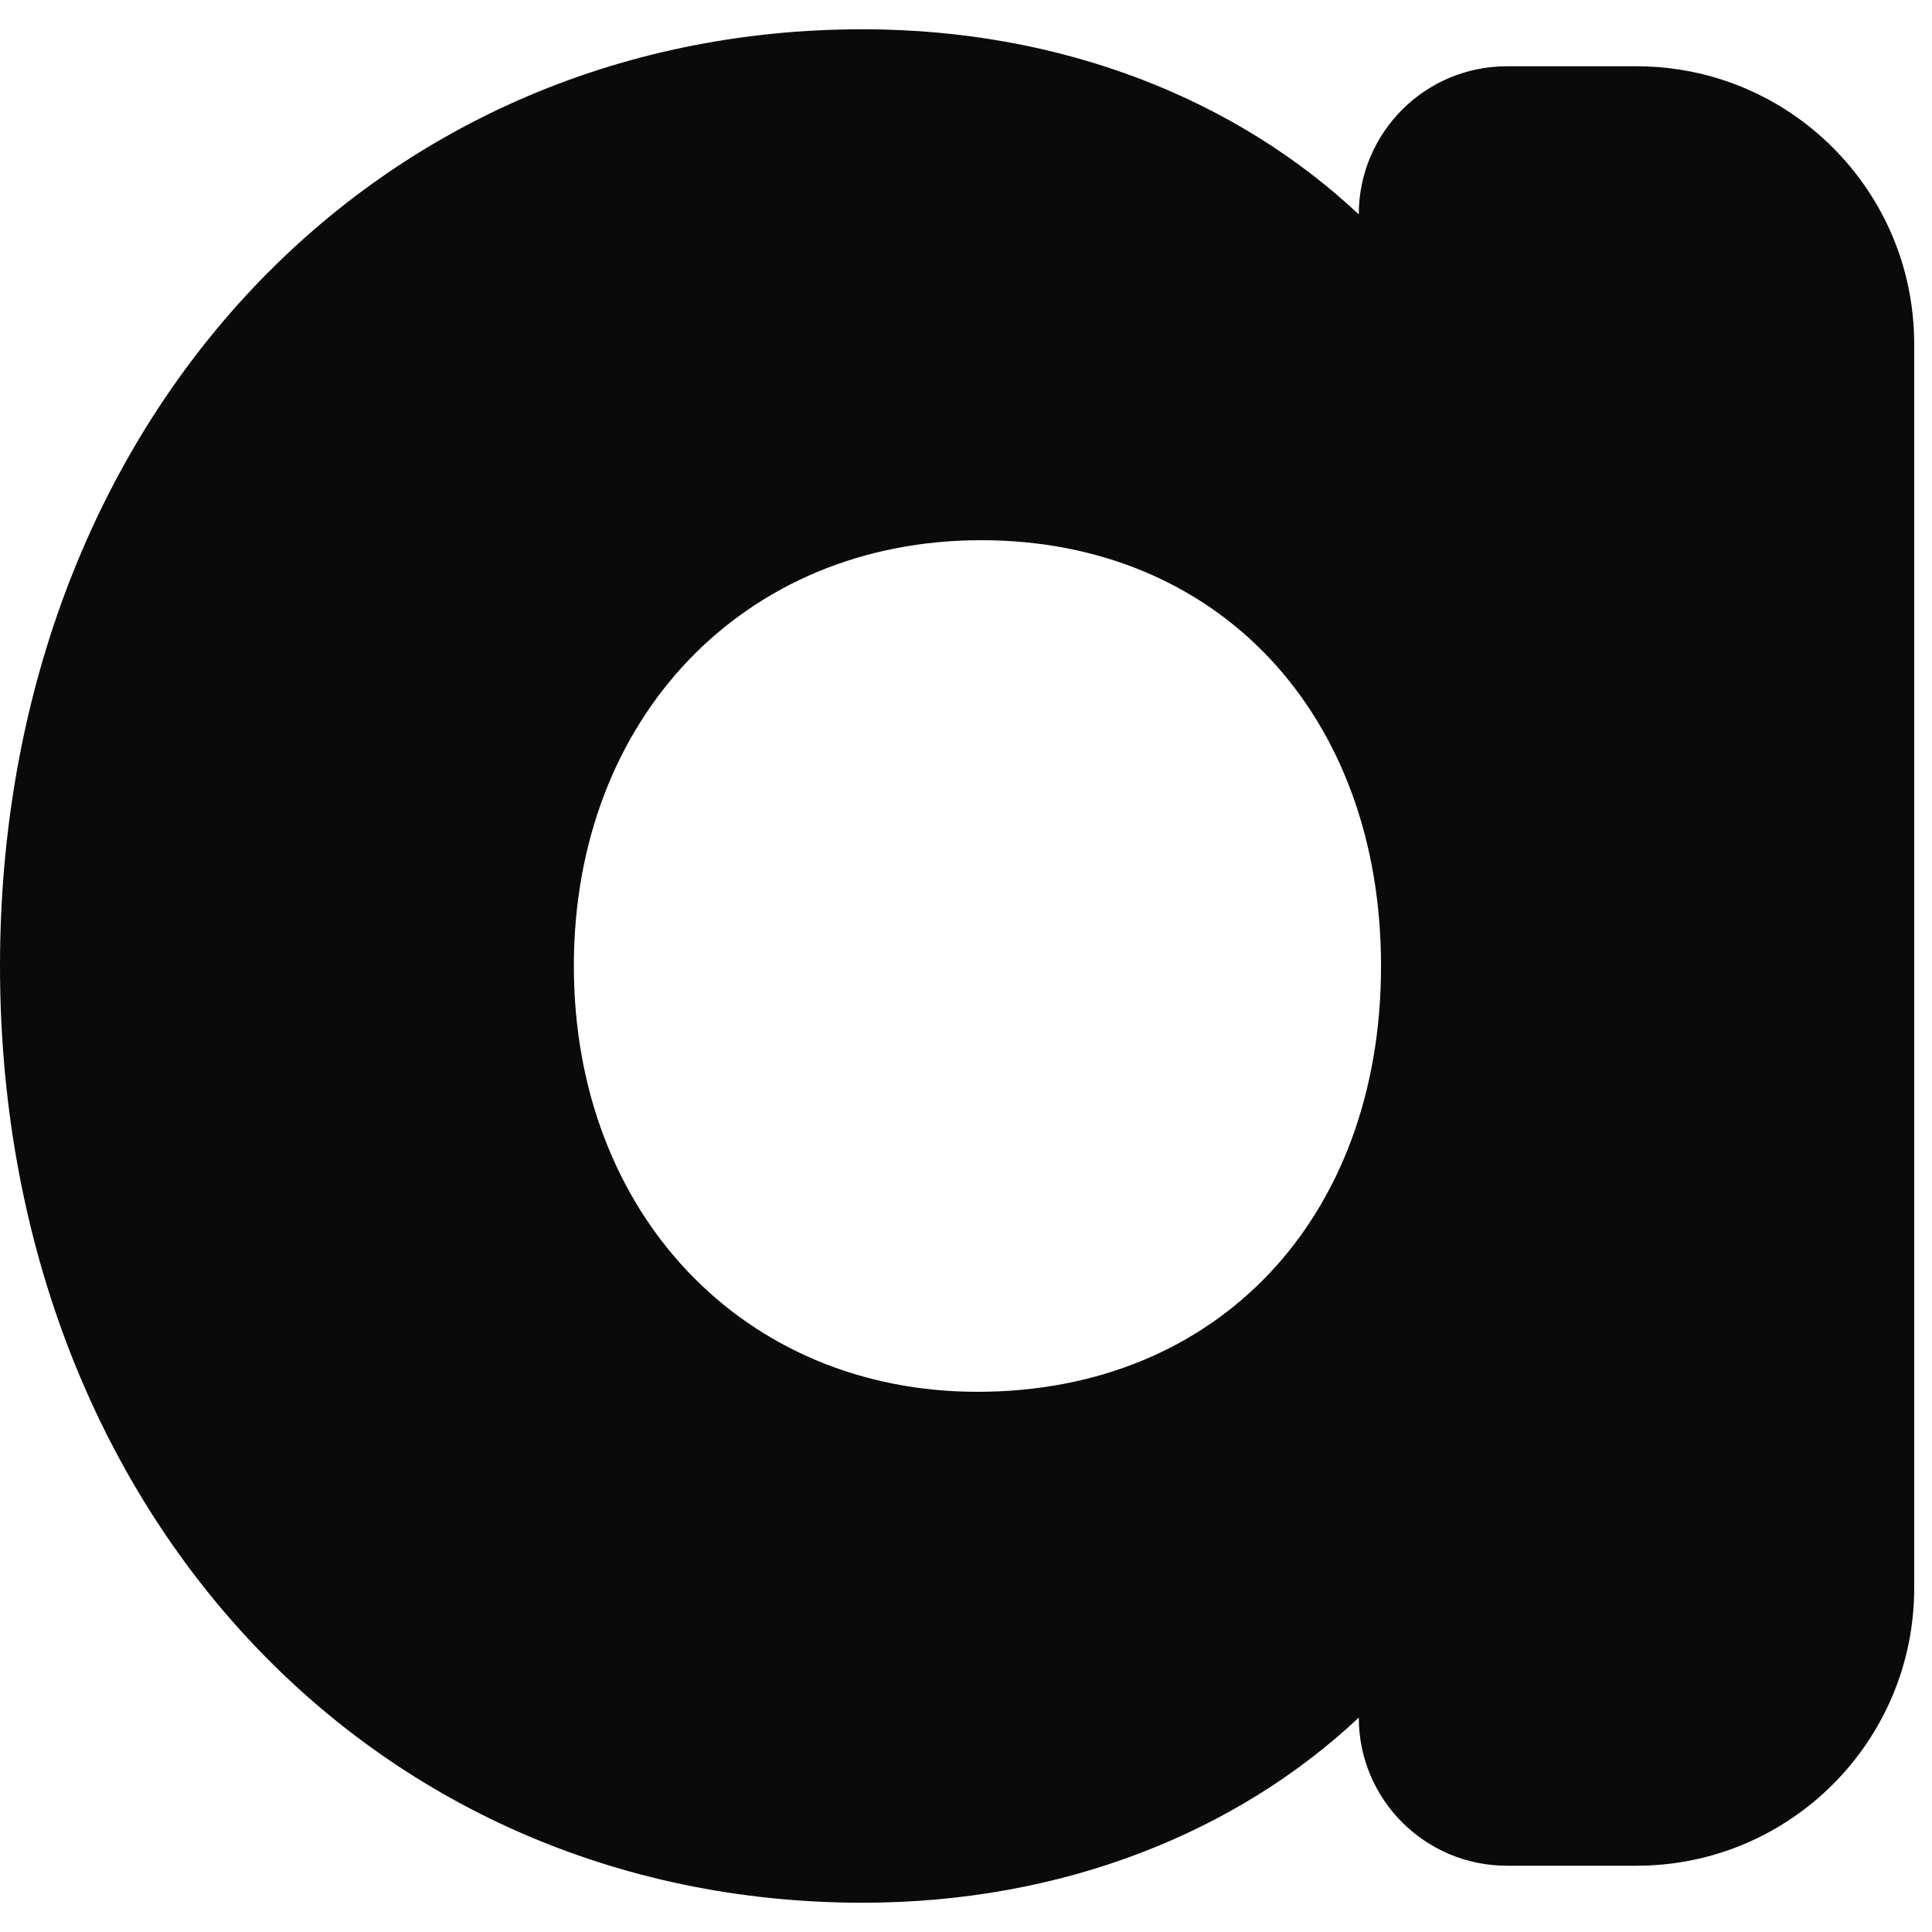 <svg width="33" height="33" viewBox="0 0 33 33" fill="none" xmlns="http://www.w3.org/2000/svg">
<path d="M14.735 32.5C18.15 32.5 21.122 31.298 23.209 29.338C23.209 30.735 24.342 31.868 25.739 31.868H27.953C30.572 31.868 32.696 29.744 32.696 27.125V5.875C32.696 3.256 30.572 1.132 27.953 1.132H25.739C24.342 1.132 23.209 2.265 23.209 3.662C21.122 1.702 18.15 0.5 14.735 0.5C6.261 0.5 0 7.33 0 16.5C0 25.67 6.261 32.5 14.735 32.5ZM16.696 23.773C12.711 23.773 9.802 20.737 9.802 16.5C9.802 12.263 12.711 9.227 16.759 9.227C20.806 9.227 23.589 12.2 23.589 16.5C23.589 20.8 20.806 23.773 16.696 23.773Z" fill="#0A0A0A"/>
</svg>

